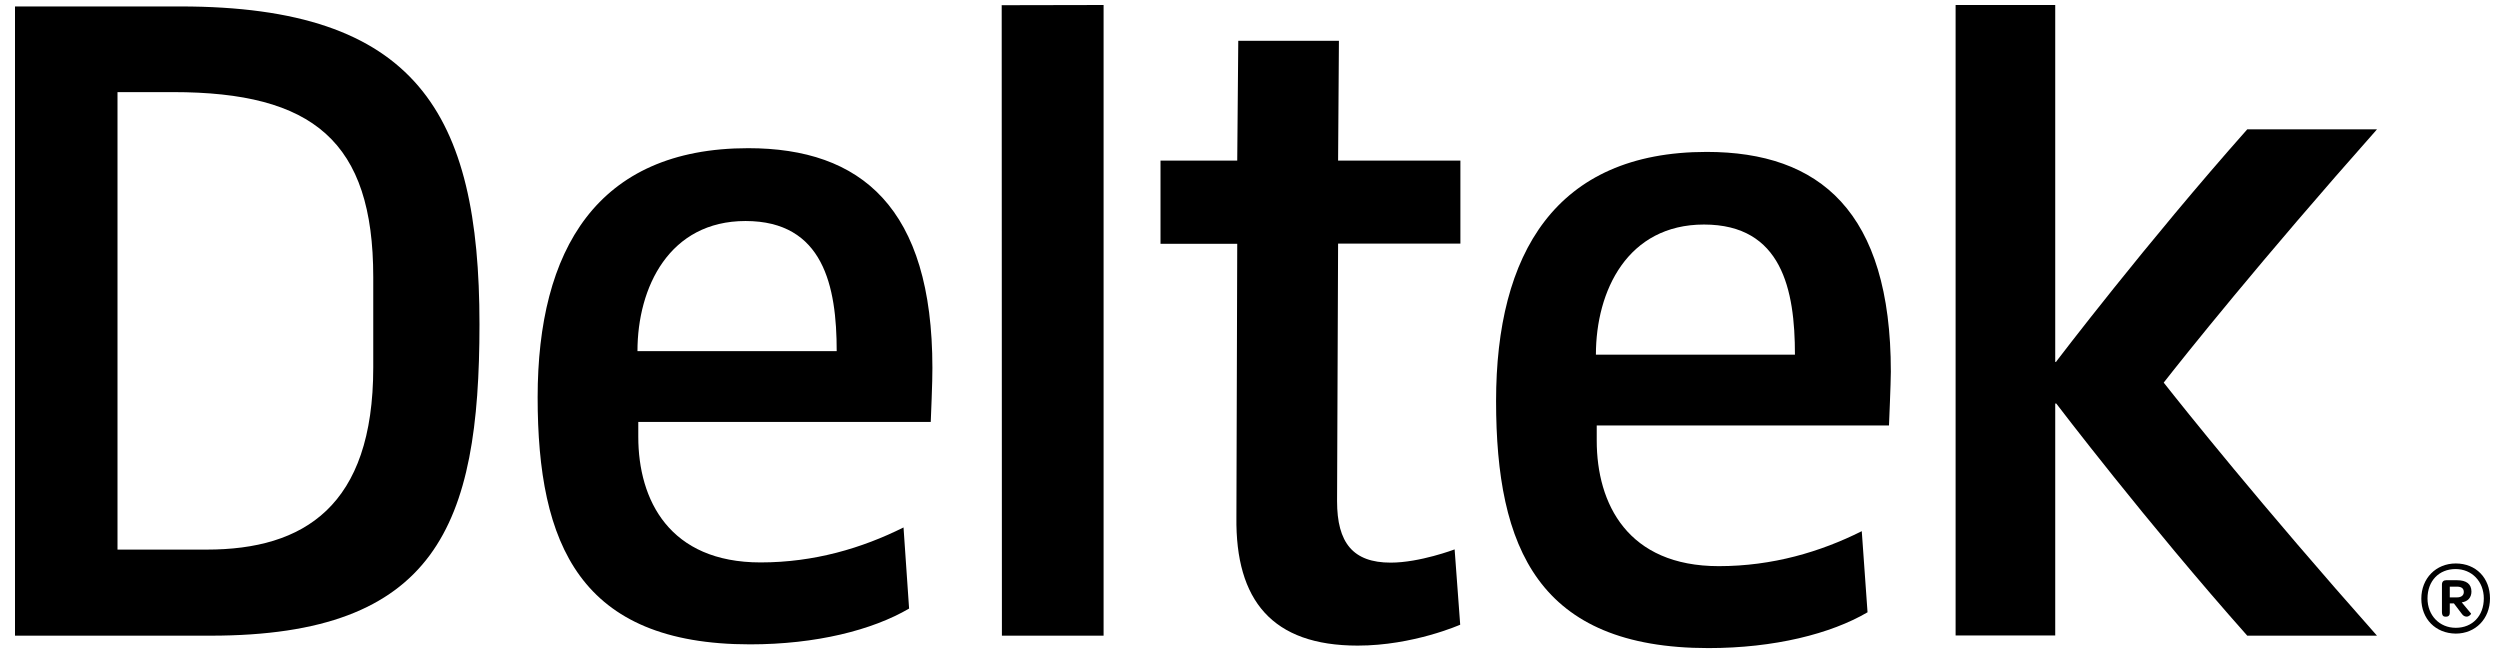 <?xml version="1.0" encoding="UTF-8"?>
<svg width="500px" height="131px" viewBox="0 0 500 131" version="1.1" xmlns="http://www.w3.org/2000/svg" xmlns:xlink="http://www.w3.org/1999/xlink">
    <title>Deltek Black</title>
    <g id="Deltek-Black" stroke="none" stroke-width="1" fill="none" fill-rule="evenodd">
        <g id="deltek03" transform="translate(3, 1)" fill="#000000" fill-rule="nonzero">
            <path d="M472.395,24.871 L446.449,24.871 C426.319,47.549 408.251,71.302 408.251,71.302 L408.251,71.385 L408.045,71.385 L408.045,0 L408.004,0 L408.045,0 L388.121,0 L388.121,126.093 L408.045,126.093 L408.045,79.703 L408.251,79.703 C408.251,79.703 426.319,103.457 446.449,126.134 L472.395,126.134 C449.089,99.856 433.62,80.448 429.743,75.523 C433.62,70.557 449.089,51.149 472.395,24.871 Z" id="Shape"></path>
            <path d="M71.651,72.502 C71.651,100.27 57.75,108.919 38.362,108.919 L20.501,108.919 L20.501,17.422 L31.598,17.422 C59.606,17.422 71.651,27.23 71.651,54.418 L71.651,72.502 Z M92.895,63.853 C92.895,21.602 80.272,0.29 33.083,0.29 L0,0.29 L0,126.134 L39.105,126.134 C84.274,126.134 92.895,104.036 92.895,63.853 Z" id="Shape"></path>
            <polygon id="Shape" points="217.718 0 197.299 0.041 197.34 0 197.381 126.134 217.718 126.134 217.718 0.041"></polygon>
            <path d="M146.107,43.203 C130.886,43.203 124.493,56.405 124.493,69.233 L164.34,69.233 C164.34,56.239 161.7,43.203 146.107,43.203 M183.15,83.386 L124.657,83.386 L124.657,86.366 C124.657,99.029 130.886,111.485 149.119,111.485 C159.844,111.485 169.414,108.629 177.705,104.491 L178.819,120.713 C171.476,125.017 160.215,127.872 147.015,127.872 C112.984,127.872 104.528,107.885 104.528,78.461 C104.528,49.038 116.366,28.637 146.644,28.637 C169.208,28.637 183.48,40.514 183.48,72.585 C183.521,74.737 183.15,83.386 183.15,83.386" id="Shape"></path>
            <path d="M268.538,128.121 C251.419,128.121 244.076,119.058 244.282,102.463 L244.447,47.756 L229.102,47.756 L229.102,31.12 L244.447,31.12 L244.654,7.159 L264.784,7.159 L264.619,31.12 L289.08,31.12 L289.08,47.714 L264.619,47.714 L264.413,99.236 C264.413,107.553 267.589,111.526 275.137,111.526 C280.954,111.526 287.925,108.878 287.925,108.878 L289.039,123.941 C289.039,123.941 279.634,128.121 268.538,128.121" id="Shape"></path>
            <path d="M337.796,43.907 C322.534,43.907 316.181,57.108 316.181,69.937 L355.988,69.937 C355.988,56.943 353.389,43.907 337.796,43.907 M374.798,84.09 L316.346,84.09 L316.346,87.11 C316.346,99.774 322.534,112.23 340.766,112.23 C351.491,112.23 361.103,109.374 369.353,105.236 L370.507,121.458 C363.165,125.762 351.863,128.617 338.704,128.617 C304.673,128.617 296.216,108.629 296.216,79.206 C296.216,49.783 308.055,29.382 338.332,29.382 C360.896,29.382 375.169,41.258 375.169,73.33 C375.169,75.441 374.798,84.09 374.798,84.09" id="Shape"></path>
            <path d="M481.264,118.727 C481.264,114.671 484.192,111.692 488.152,111.692 C492.195,111.692 495,114.589 495,118.685 C495,122.741 492.113,125.72 488.152,125.72 C484.11,125.679 481.264,122.782 481.264,118.727 Z M493.762,118.685 C493.762,115.292 491.37,112.809 488.111,112.809 C484.77,112.809 482.501,115.209 482.501,118.685 C482.501,122.079 484.894,124.562 488.152,124.562 C491.494,124.562 493.762,122.162 493.762,118.685 Z M489.349,121.748 L487.781,119.679 L486.956,119.679 L486.956,121.582 C486.956,122.037 486.709,122.327 486.296,122.327 L486.049,122.327 C485.595,122.327 485.389,121.996 485.389,121.458 L485.389,115.913 C485.389,115.333 485.719,115.044 486.214,115.044 L488.4,115.044 C490.256,115.044 491.288,115.789 491.288,117.32 C491.288,118.478 490.586,119.306 489.349,119.472 L491.205,121.706 C491.288,121.789 490.834,122.327 490.339,122.327 C490.05,122.327 489.637,122.203 489.349,121.748 Z M486.915,118.478 L488.4,118.478 C489.266,118.478 489.761,118.065 489.761,117.403 C489.761,116.658 489.266,116.327 488.359,116.327 L486.956,116.327 L486.956,118.478 L486.915,118.478 Z" id="Shape"></path>
        </g>
    </g>
</svg>